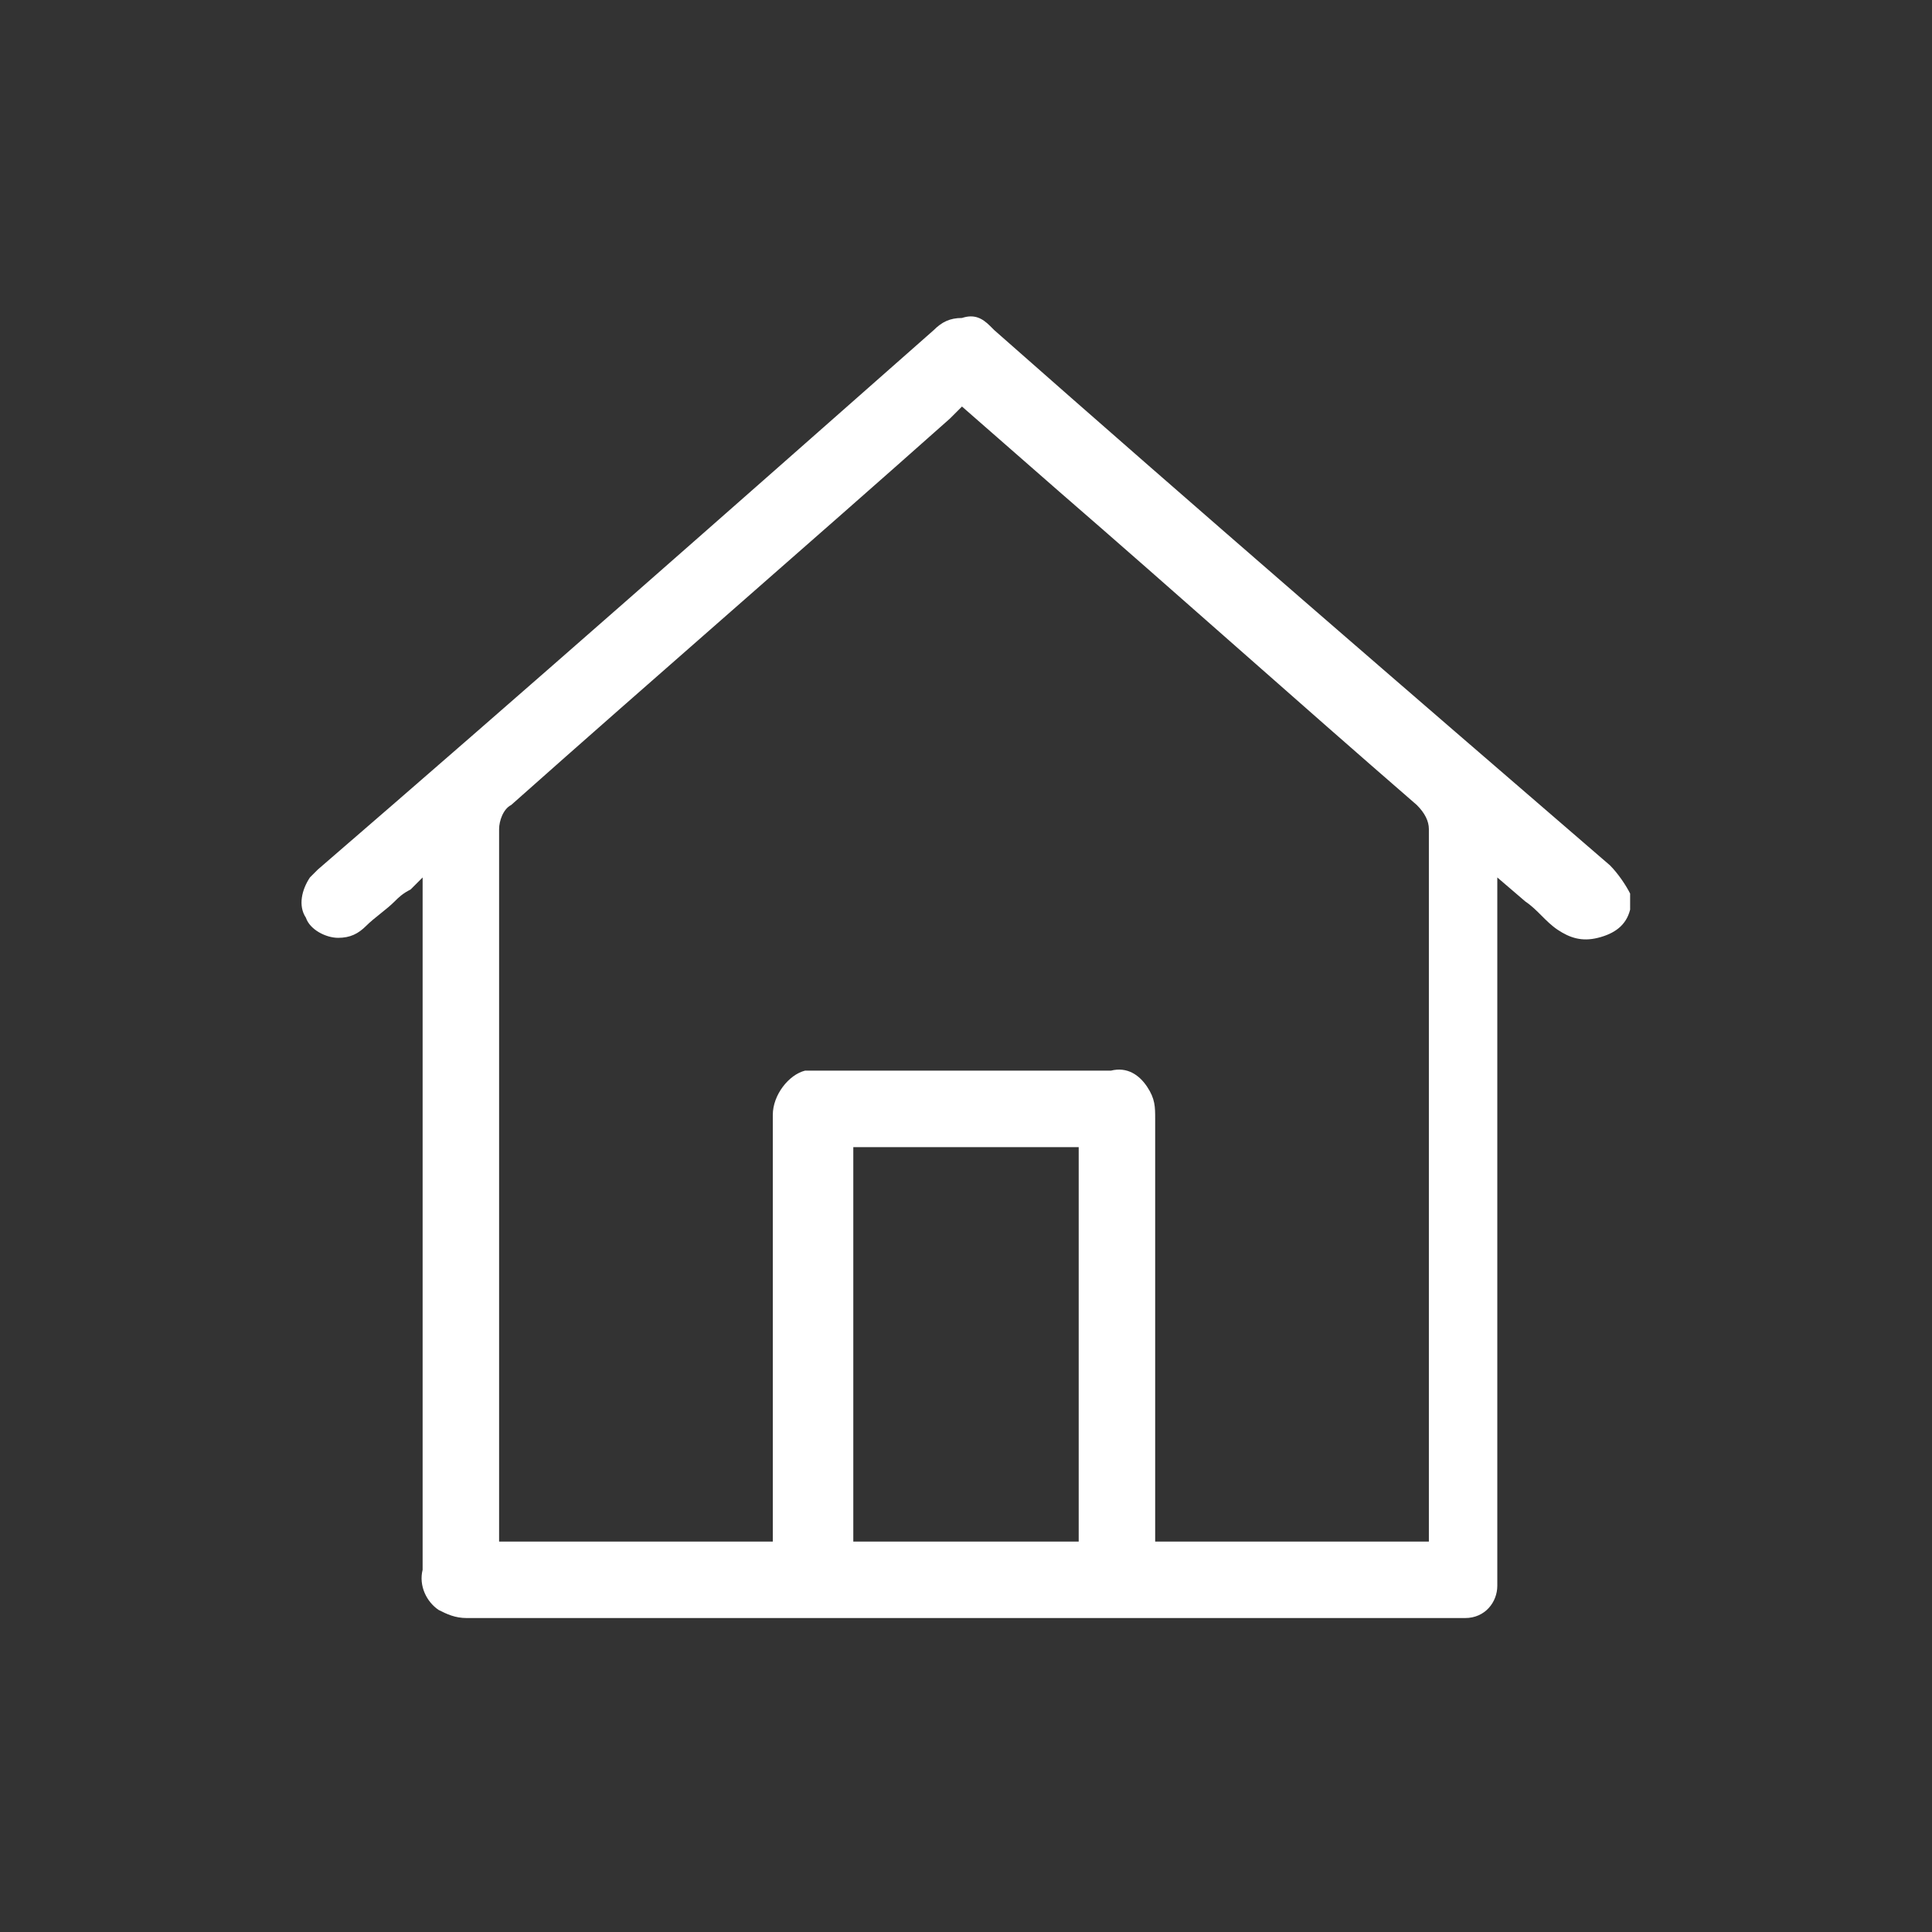 <?xml version="1.0" encoding="UTF-8"?> <svg xmlns="http://www.w3.org/2000/svg" xmlns:xlink="http://www.w3.org/1999/xlink" version="1.1" id="a" x="0px" y="0px" viewBox="0 0 48 48" style="enable-background:new 0 0 48 48;" xml:space="preserve"><rect x="0" y="0" width="48" height="48" fill="#333333" stroke="none"/> <style type="text/css"> .st0{fill:#FFFFFF;} </style> <path class="st0" d="M40.5,22.6v-0.4c-0.1-0.2-0.3-0.5-0.5-0.7c-5.1-4.4-10.2-8.8-15.3-13.3l-0.1-0.1c-0.2-0.2-0.4-0.3-0.7-0.2 c-0.3,0-0.5,0.1-0.7,0.3c-5.1,4.5-10.2,9-15.3,13.4c-0.1,0.1-0.2,0.2-0.2,0.2c-0.2,0.3-0.3,0.7-0.1,1c0.1,0.3,0.5,0.5,0.8,0.5 s0.5-0.1,0.7-0.3c0.2-0.2,0.5-0.4,0.7-0.6c0.1-0.1,0.2-0.2,0.4-0.3l0.3-0.3v8.5c0,2.9,0,5.8,0,8.7c-0.1,0.4,0.1,0.8,0.4,1 c0.2,0.1,0.4,0.2,0.7,0.2l0,0c8.1,0,16.3,0,24.5,0c0.1,0,0.2,0,0.3,0c0.5,0,0.8-0.4,0.8-0.8c0-0.2,0-0.3,0-0.4V21.8l0.7,0.6 c0.3,0.2,0.5,0.5,0.8,0.7s0.6,0.3,1,0.2C40.1,23.2,40.4,23,40.5,22.6z M26.8,38.3h-5.6v-9.8h5.6V38.3z M35.5,38v0.3h-6.8v-2.7 c0-2.6,0-5.2,0-7.8c0-0.3,0-0.5-0.2-0.8s-0.5-0.5-0.9-0.4c-2.5,0-4.9,0-7.3,0c-0.1,0-0.2,0-0.3,0c-0.4,0.1-0.8,0.6-0.8,1.1 c0,0.6,0,1.1,0,1.6v9h-6.8V38c0-0.1,0-0.2,0-0.2c0-5.7,0-11.5,0-17.2c0-0.2,0.1-0.5,0.3-0.6c3.6-3.2,7.3-6.4,10.9-9.6l0.1-0.1 l0.2-0.2l2.4,2.1c3,2.6,5.9,5.2,8.9,7.8c0.2,0.2,0.3,0.4,0.3,0.6c0,5.8,0,11.5,0,17.3C35.5,37.9,35.5,37.9,35.5,38L35.5,38z"></path> </svg> 